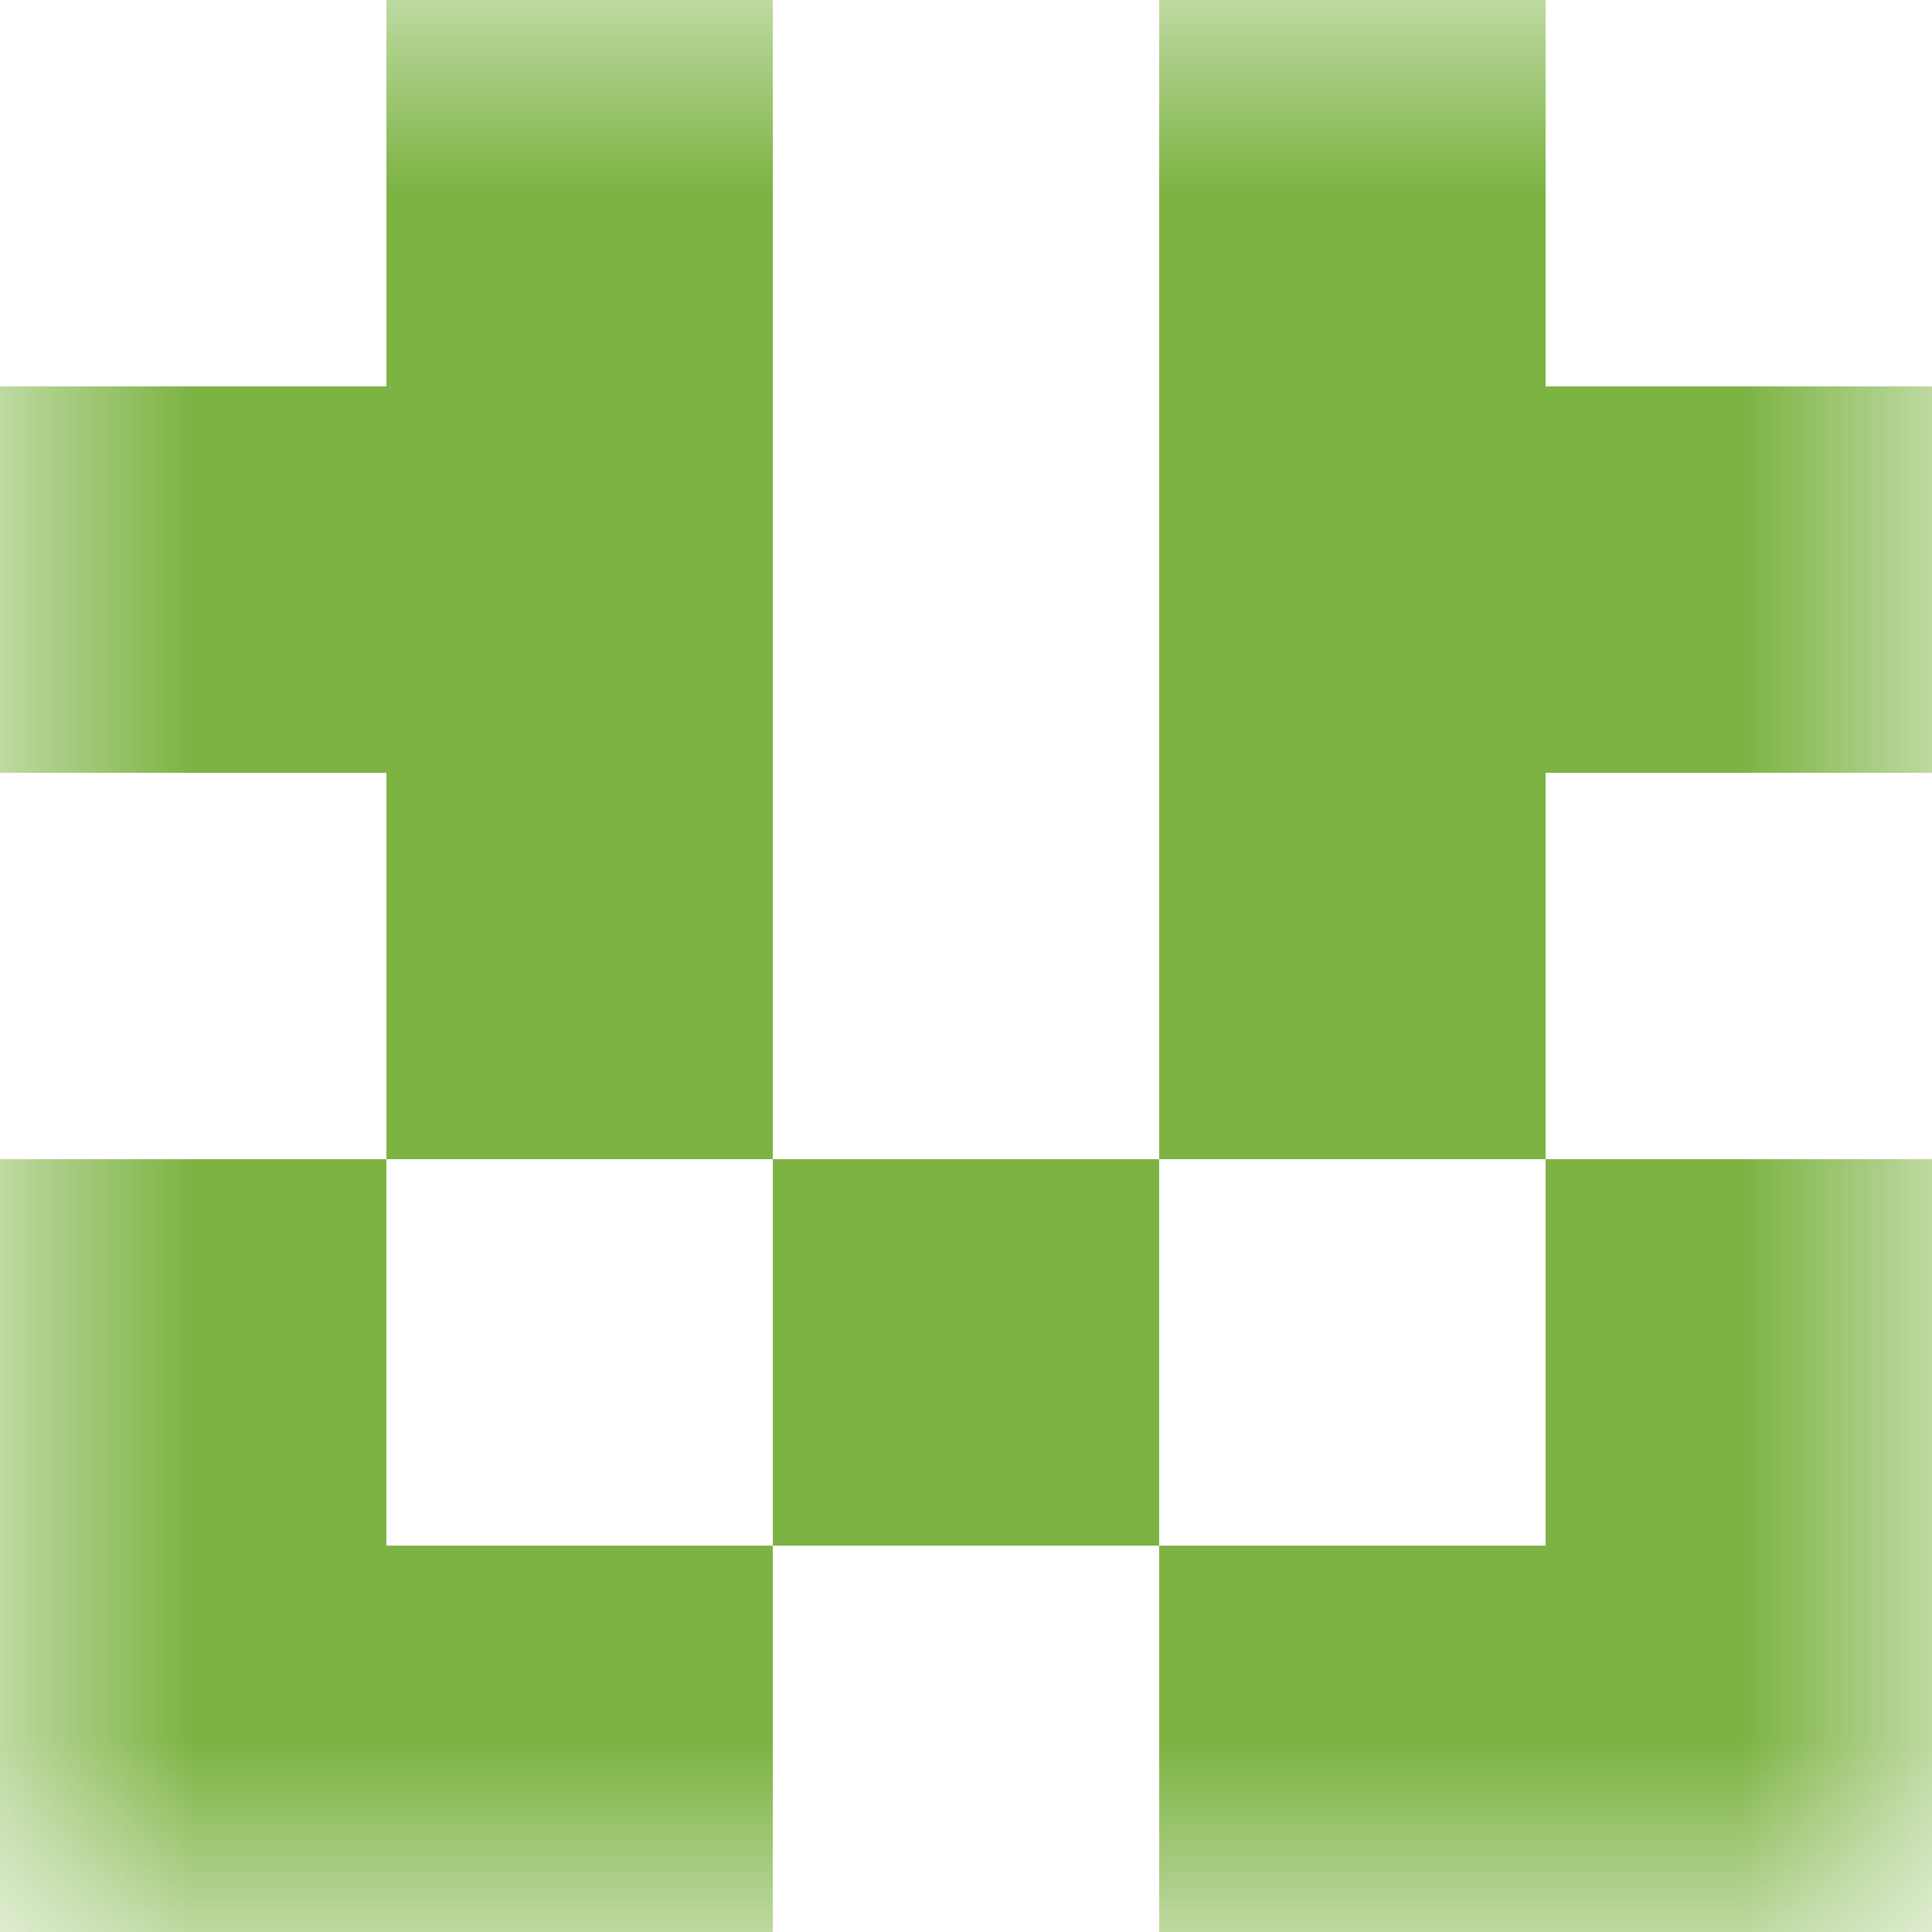 <svg xmlns="http://www.w3.org/2000/svg" viewBox="0 0 5 5" fill="none" shape-rendering="crispEdges"><mask id="viewboxMask"><rect width="5" height="5" rx="0" ry="0" x="0" y="0" fill="#fff" /></mask><g mask="url(#viewboxMask)"><path d="M2 0H1v1h1V0ZM4 0H3v1h1V0Z" fill="#7cb342"/><path d="M2 1H0v1h2V1ZM5 1H3v1h2V1Z" fill="#7cb342"/><path d="M2 2H1v1h1V2ZM4 2H3v1h1V2Z" fill="#7cb342"/><path d="M0 3h1v1H0V3ZM4 3h1v1H4V3ZM3 3H2v1h1V3Z" fill="#7cb342"/><path d="M2 4H0v1h2V4ZM5 4H3v1h2V4Z" fill="#7cb342"/></g></svg>
